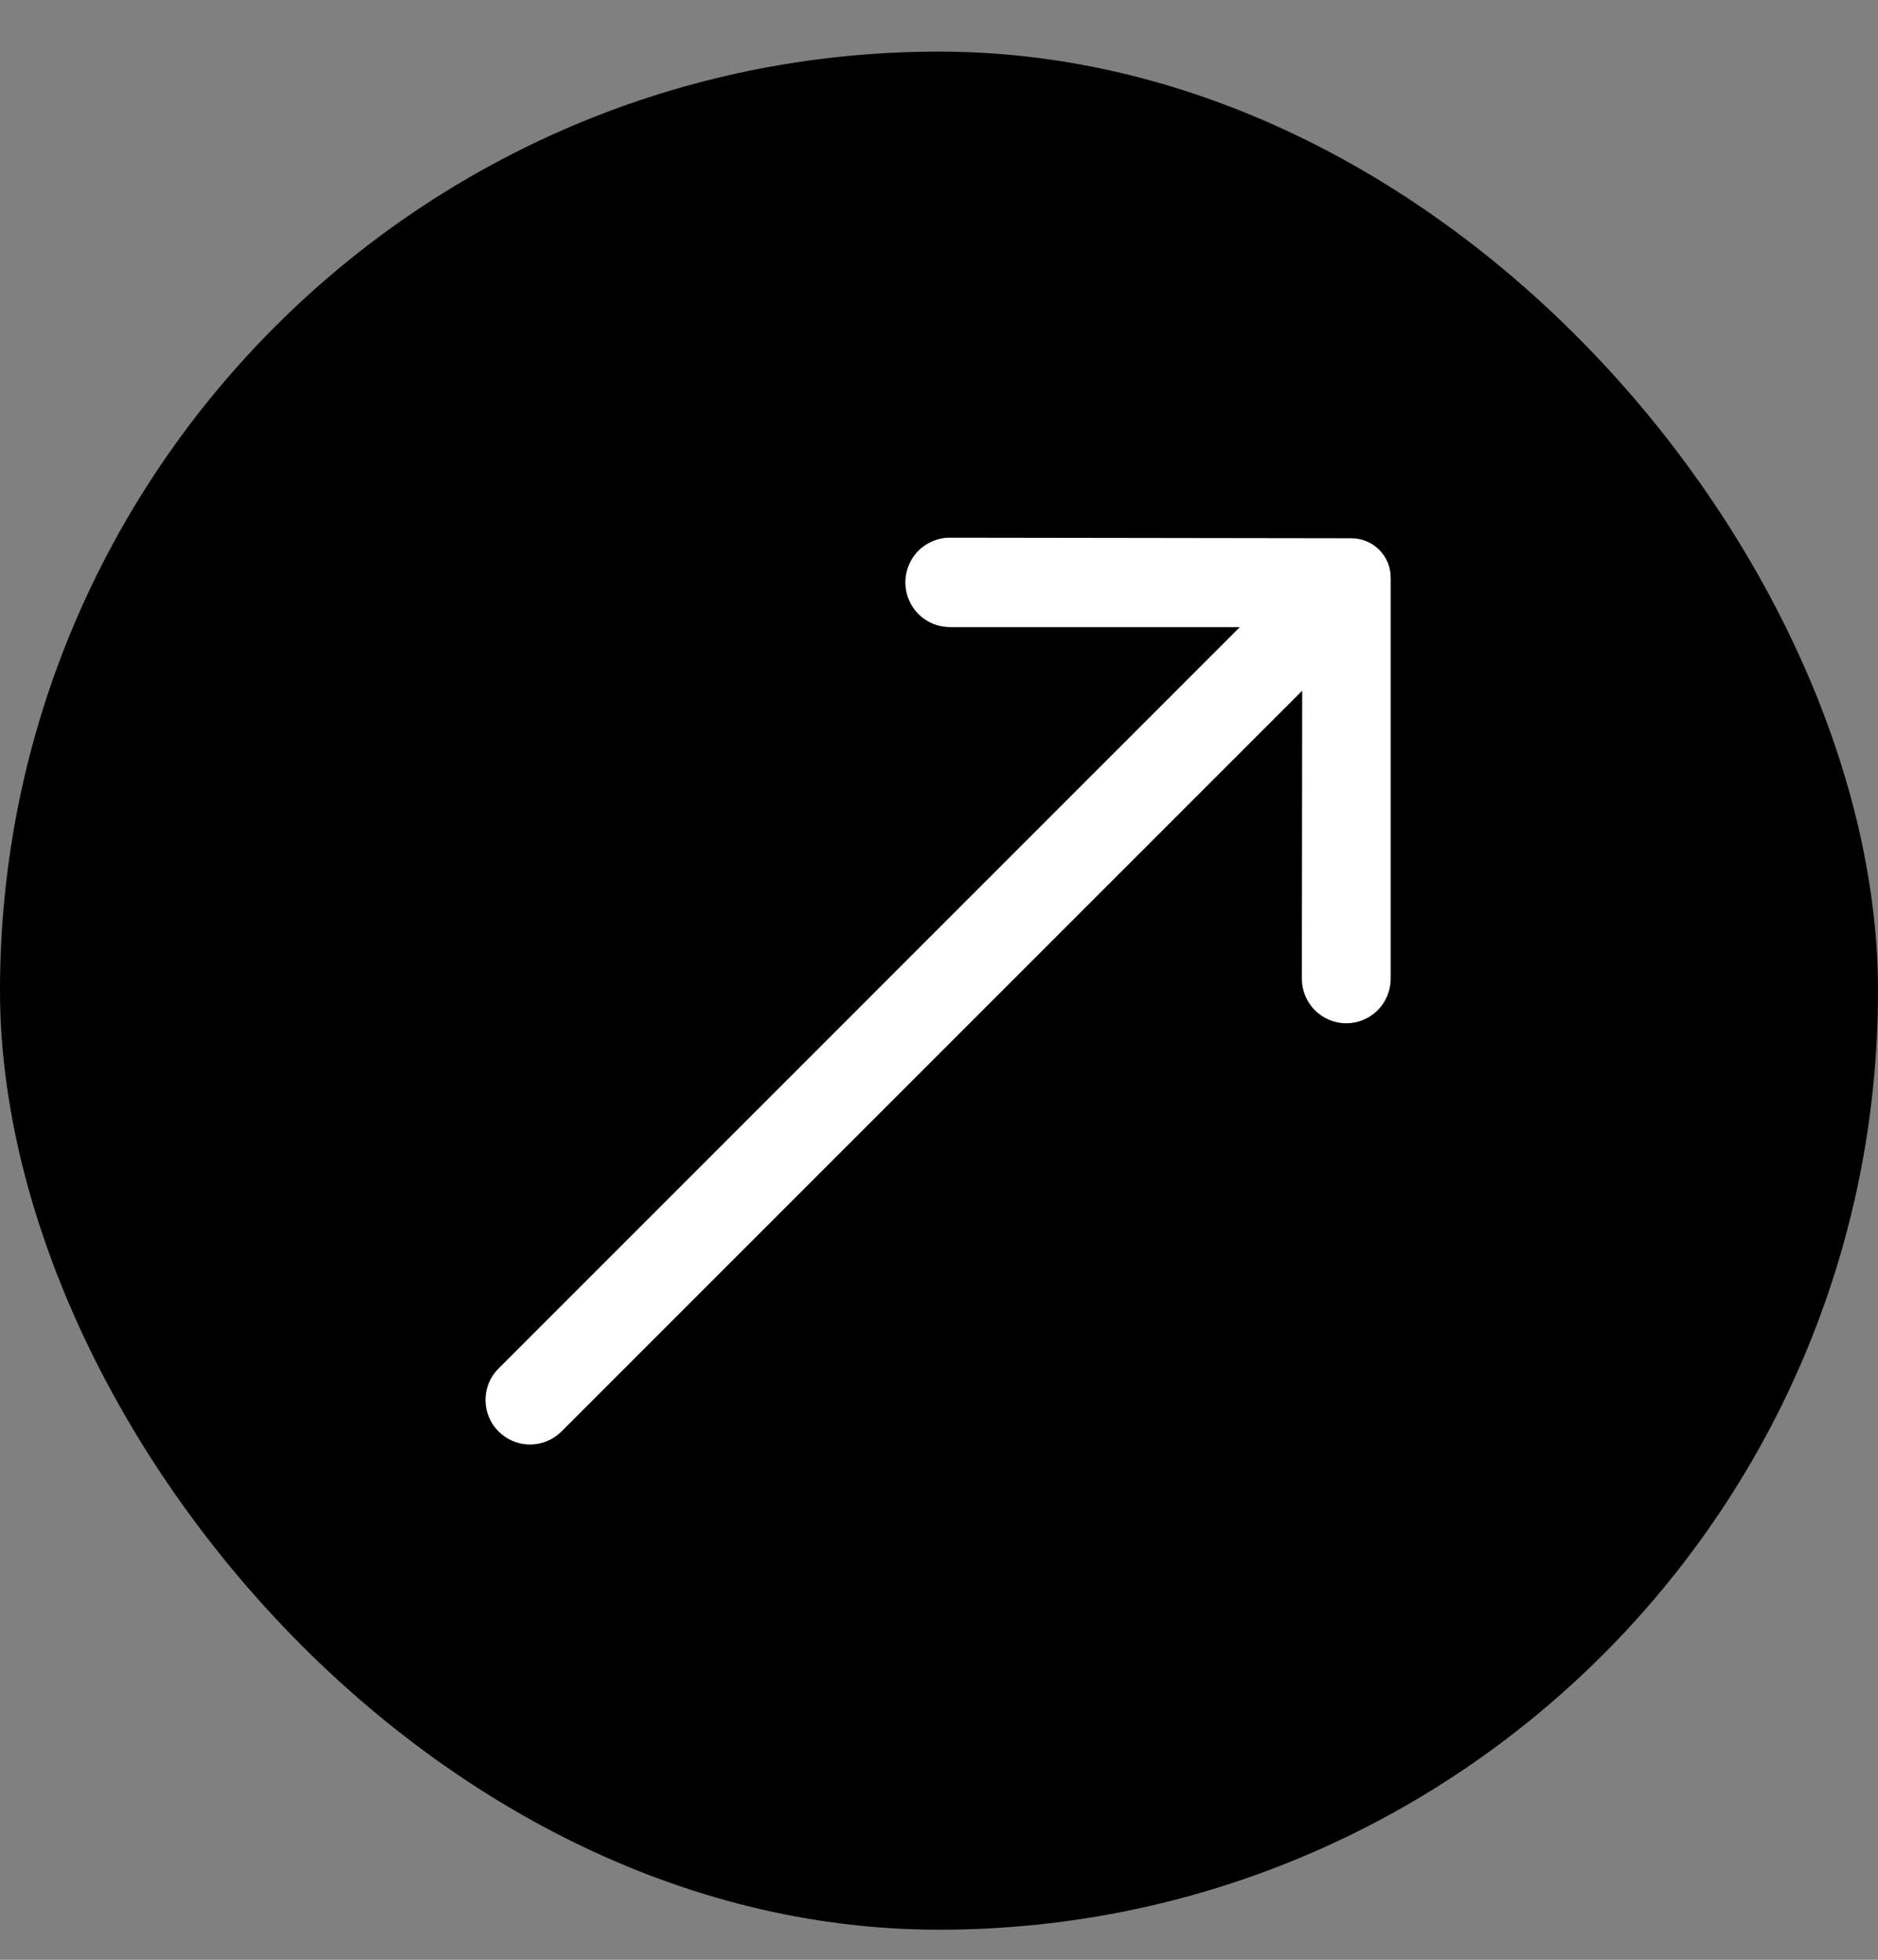 <?xml version="1.0" encoding="UTF-8"?> <svg xmlns="http://www.w3.org/2000/svg" width="23" height="24" viewBox="0 0 23 24" fill="none"><rect x="0" y="0" width="23" height="24" fill="#808080" stroke="none"/><rect y="0.632" width="23" height="23" rx="11.5" fill="black"></rect><path d="M11.088 7.132C11.088 7.204 11.102 7.276 11.13 7.342C11.157 7.409 11.197 7.469 11.248 7.52C11.299 7.571 11.36 7.611 11.426 7.639C11.493 7.666 11.564 7.68 11.636 7.68H15.184L6.106 16.759C6.003 16.861 5.946 17 5.946 17.144C5.946 17.289 6.003 17.428 6.106 17.53C6.208 17.632 6.347 17.69 6.491 17.69C6.636 17.69 6.775 17.632 6.877 17.53L15.948 8.459L15.944 11.988C15.945 12.132 16.002 12.27 16.104 12.372C16.206 12.474 16.344 12.531 16.488 12.532C16.632 12.531 16.77 12.474 16.872 12.372C16.974 12.27 17.031 12.132 17.032 11.988V7.082C17.033 7.017 17.021 6.953 16.997 6.893C16.973 6.833 16.937 6.779 16.891 6.733C16.846 6.687 16.791 6.651 16.731 6.627C16.671 6.603 16.607 6.591 16.542 6.592L11.636 6.585C11.564 6.584 11.493 6.598 11.426 6.626C11.36 6.653 11.299 6.693 11.248 6.744C11.197 6.795 11.157 6.856 11.13 6.922C11.102 6.989 11.088 7.06 11.088 7.132Z" fill="white"></path></svg> 